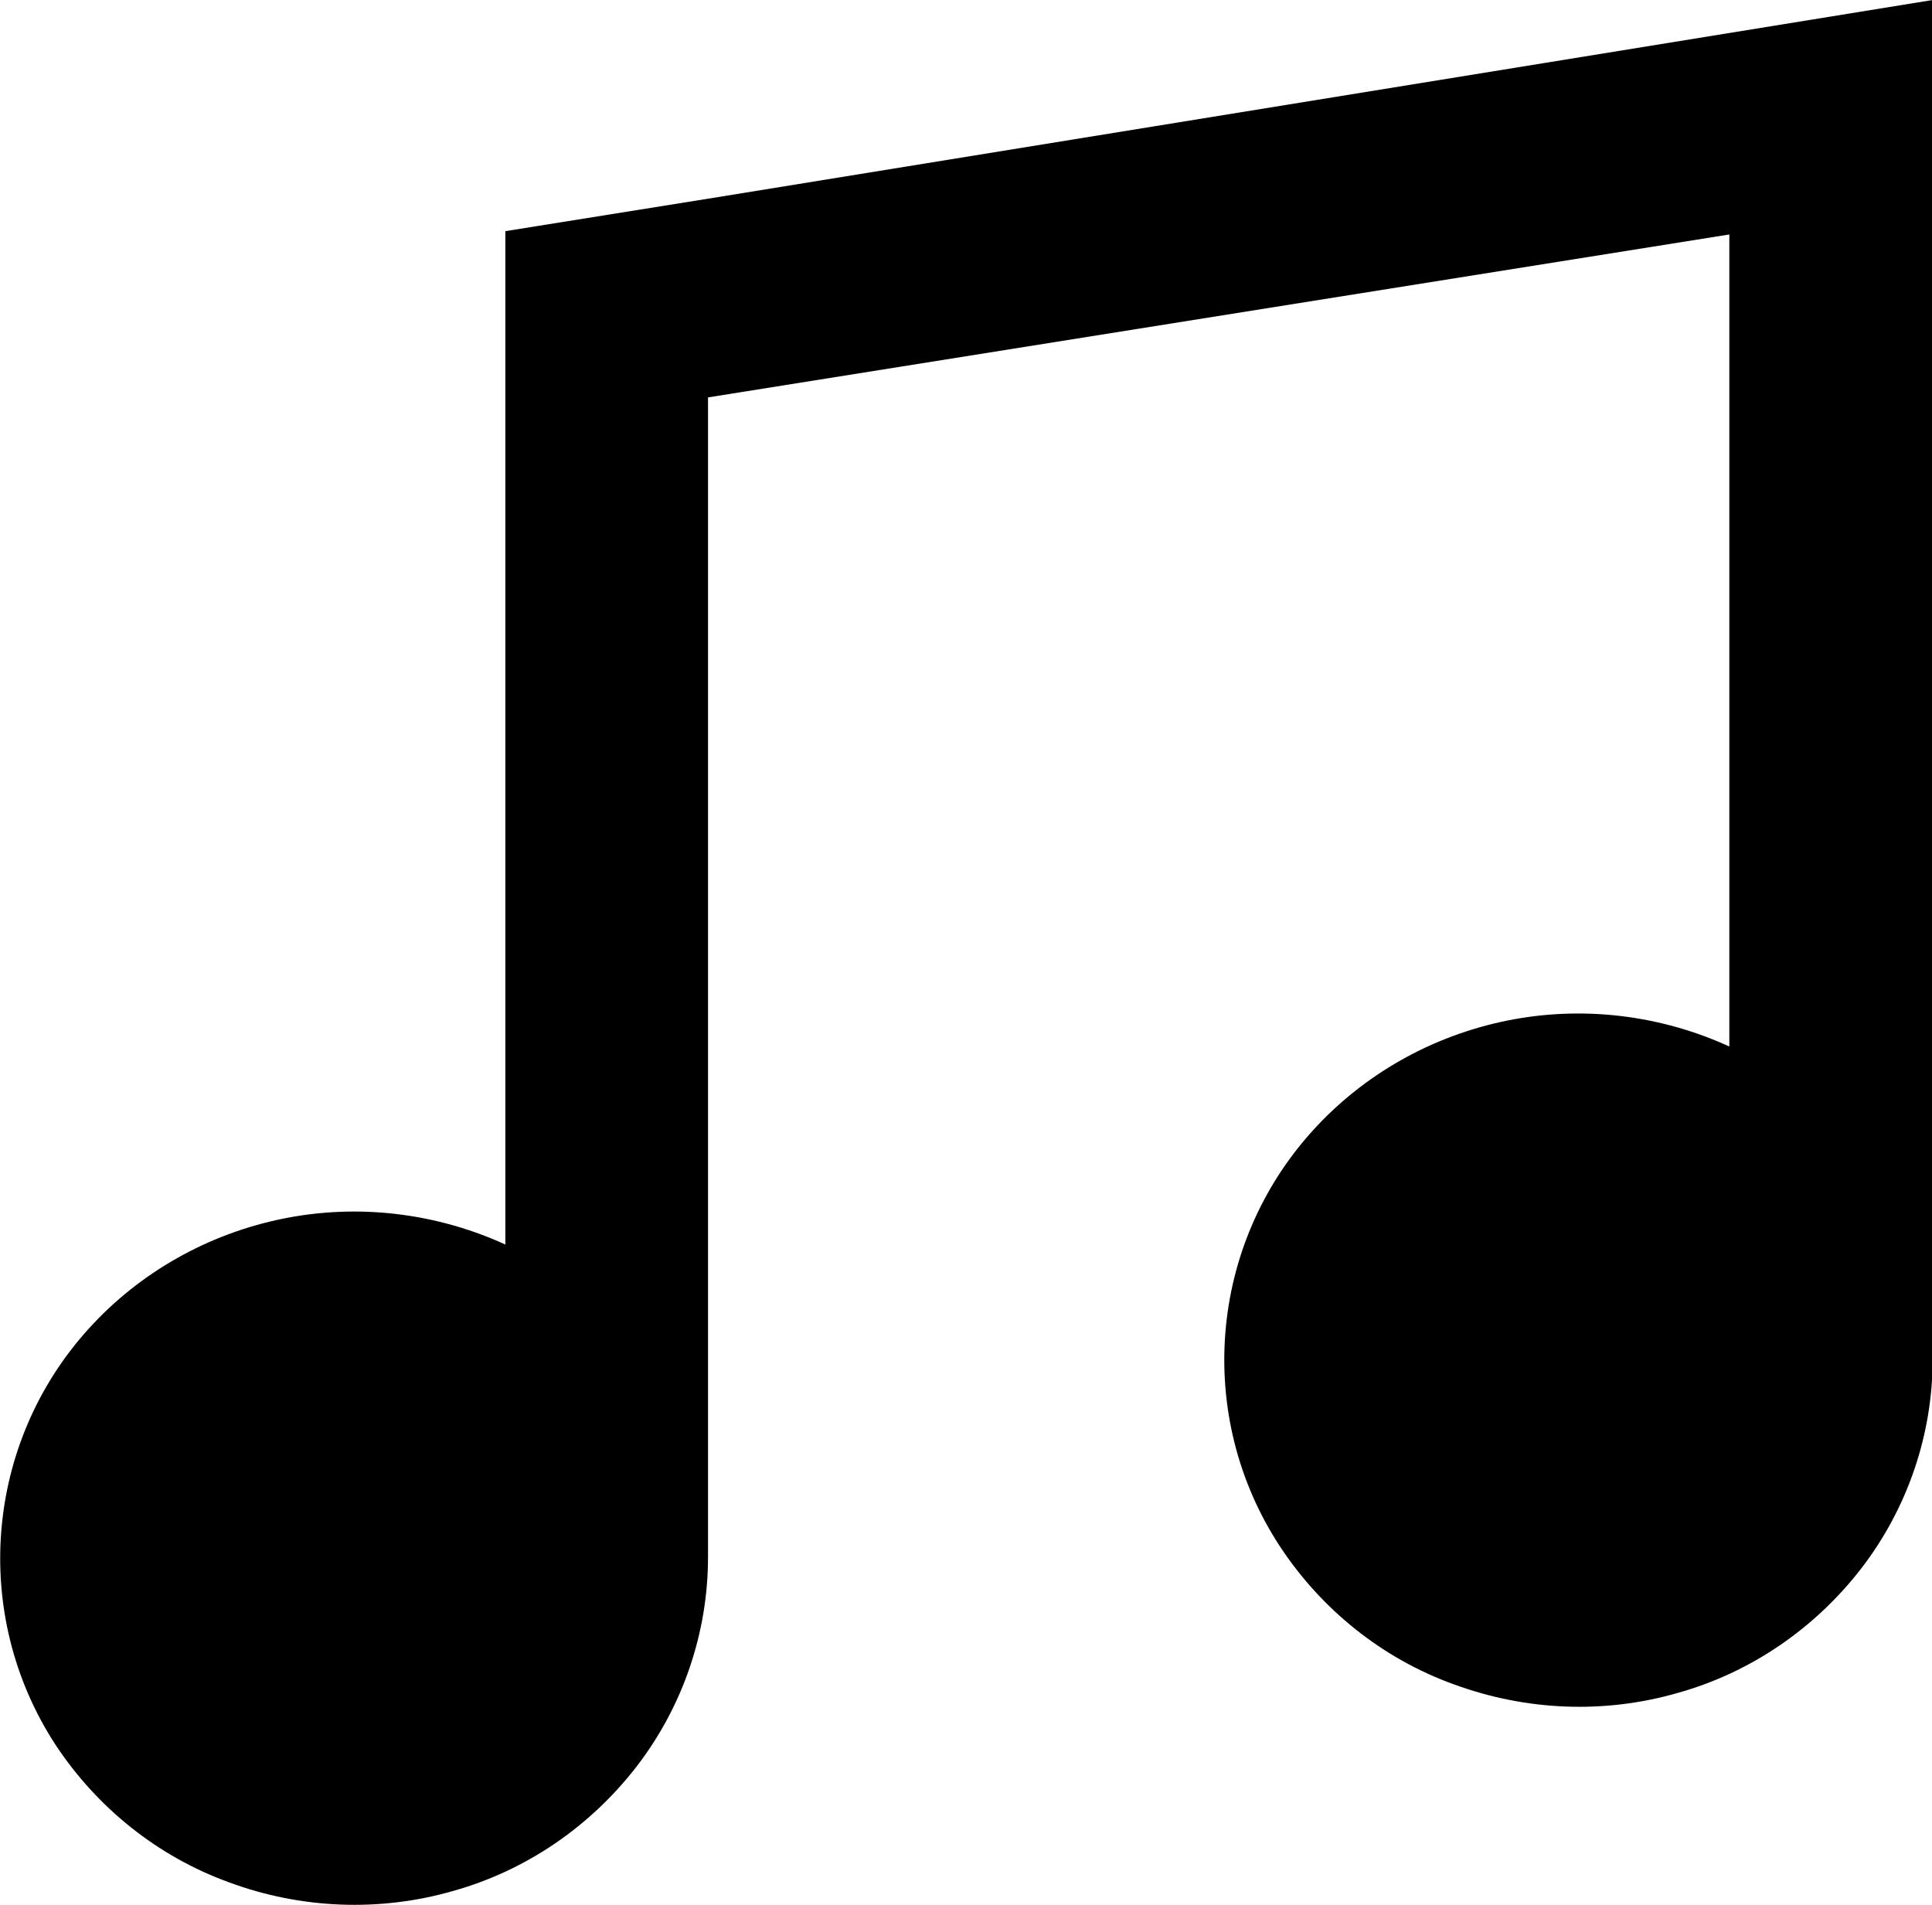 <svg viewBox="0 0 29.17 28.76" xmlns="http://www.w3.org/2000/svg" data-name="Layer 2" id="Layer_2">
  <g data-name="Layer 1" id="Layer_1-2">
    <path d="M10.69,3l-3.06.49v15.3c-1.05-.48-2.23-.62-3.36-.39-1.13.23-2.16.81-2.93,1.66-1.57,1.73-1.78,4.31-.51,6.27.63.96,1.55,1.7,2.63,2.09,1.08.4,2.27.45,3.38.13,1.11-.31,2.08-.98,2.78-1.89.69-.9,1.07-2.01,1.07-3.15V6l15.42-2.46v12.26c-1.05-.48-2.23-.62-3.36-.39-1.13.23-2.16.81-2.93,1.66-1.57,1.73-1.78,4.31-.5,6.27.63.96,1.55,1.7,2.63,2.09,1.09.4,2.27.45,3.38.13,1.11-.31,2.08-.98,2.78-1.89.69-.9,1.07-2.01,1.07-3.15V0L10.69,3Z"></path>
  </g>
</svg>